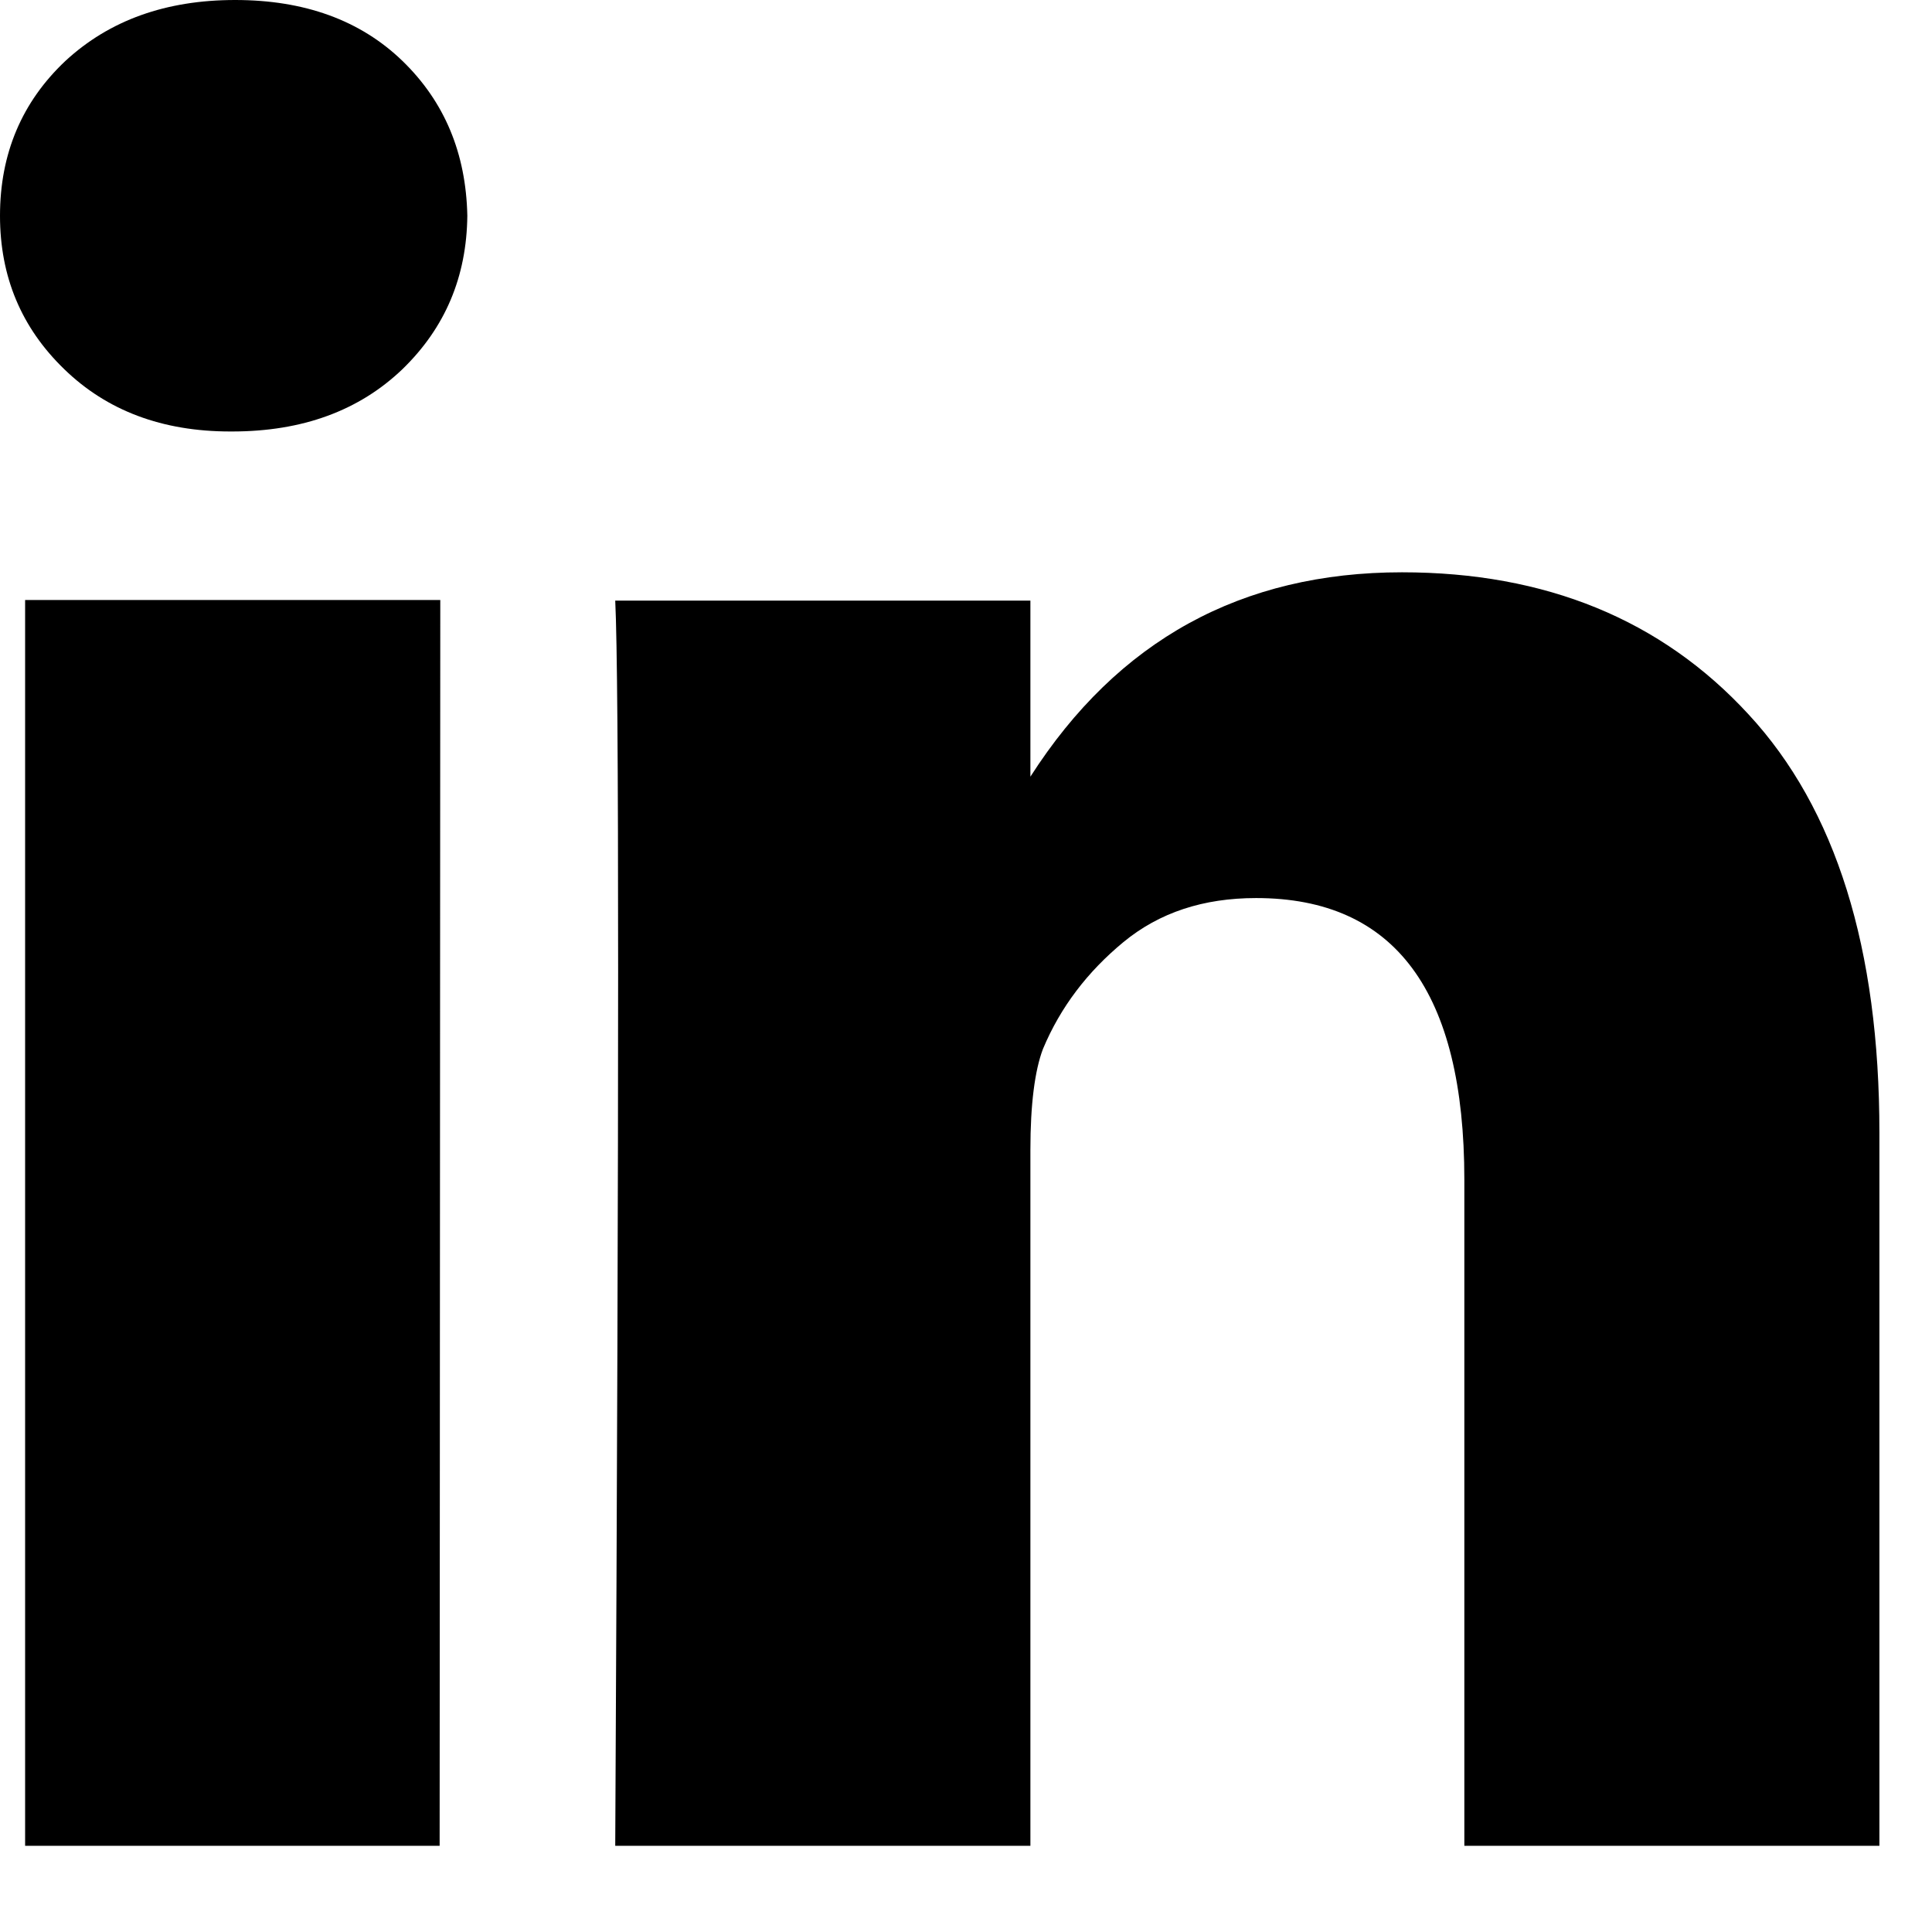 <svg width="18" height="18" viewBox="0 0 18 18" fill="none" xmlns="http://www.w3.org/2000/svg">
<g clip-path="url(#clip0)">
<path d="M4.096 17.197H0.234V5.59H4.102L4.096 17.197ZM3.75 3.439C3.346 3.826 2.818 4.02 2.162 4.02H2.145C1.512 4.02 0.996 3.826 0.598 3.439C0.199 3.053 0 2.578 0 2.01C0 1.43 0.205 0.949 0.609 0.568C1.02 0.188 1.547 0 2.191 0C2.836 0 3.357 0.188 3.75 0.568C4.143 0.949 4.342 1.43 4.354 2.01C4.348 2.578 4.148 3.053 3.75 3.439ZM17.51 17.197H13.643V10.992C13.643 9.24 12.998 8.367 11.703 8.367C11.211 8.367 10.801 8.502 10.467 8.777C10.133 9.053 9.881 9.381 9.717 9.773C9.641 9.973 9.6 10.289 9.6 10.711V17.203H5.732C5.768 10.201 5.768 6.328 5.732 5.596H9.6V7.236C10.414 5.965 11.568 5.332 13.062 5.332C14.398 5.332 15.477 5.771 16.291 6.656C17.105 7.535 17.51 8.836 17.51 10.553V17.197Z" fill="black"/>
</g>
<defs>
<clipPath id="clip0">
<rect width="18" height="17.197" fill="white"/>
</clipPath>
</defs>
</svg>

